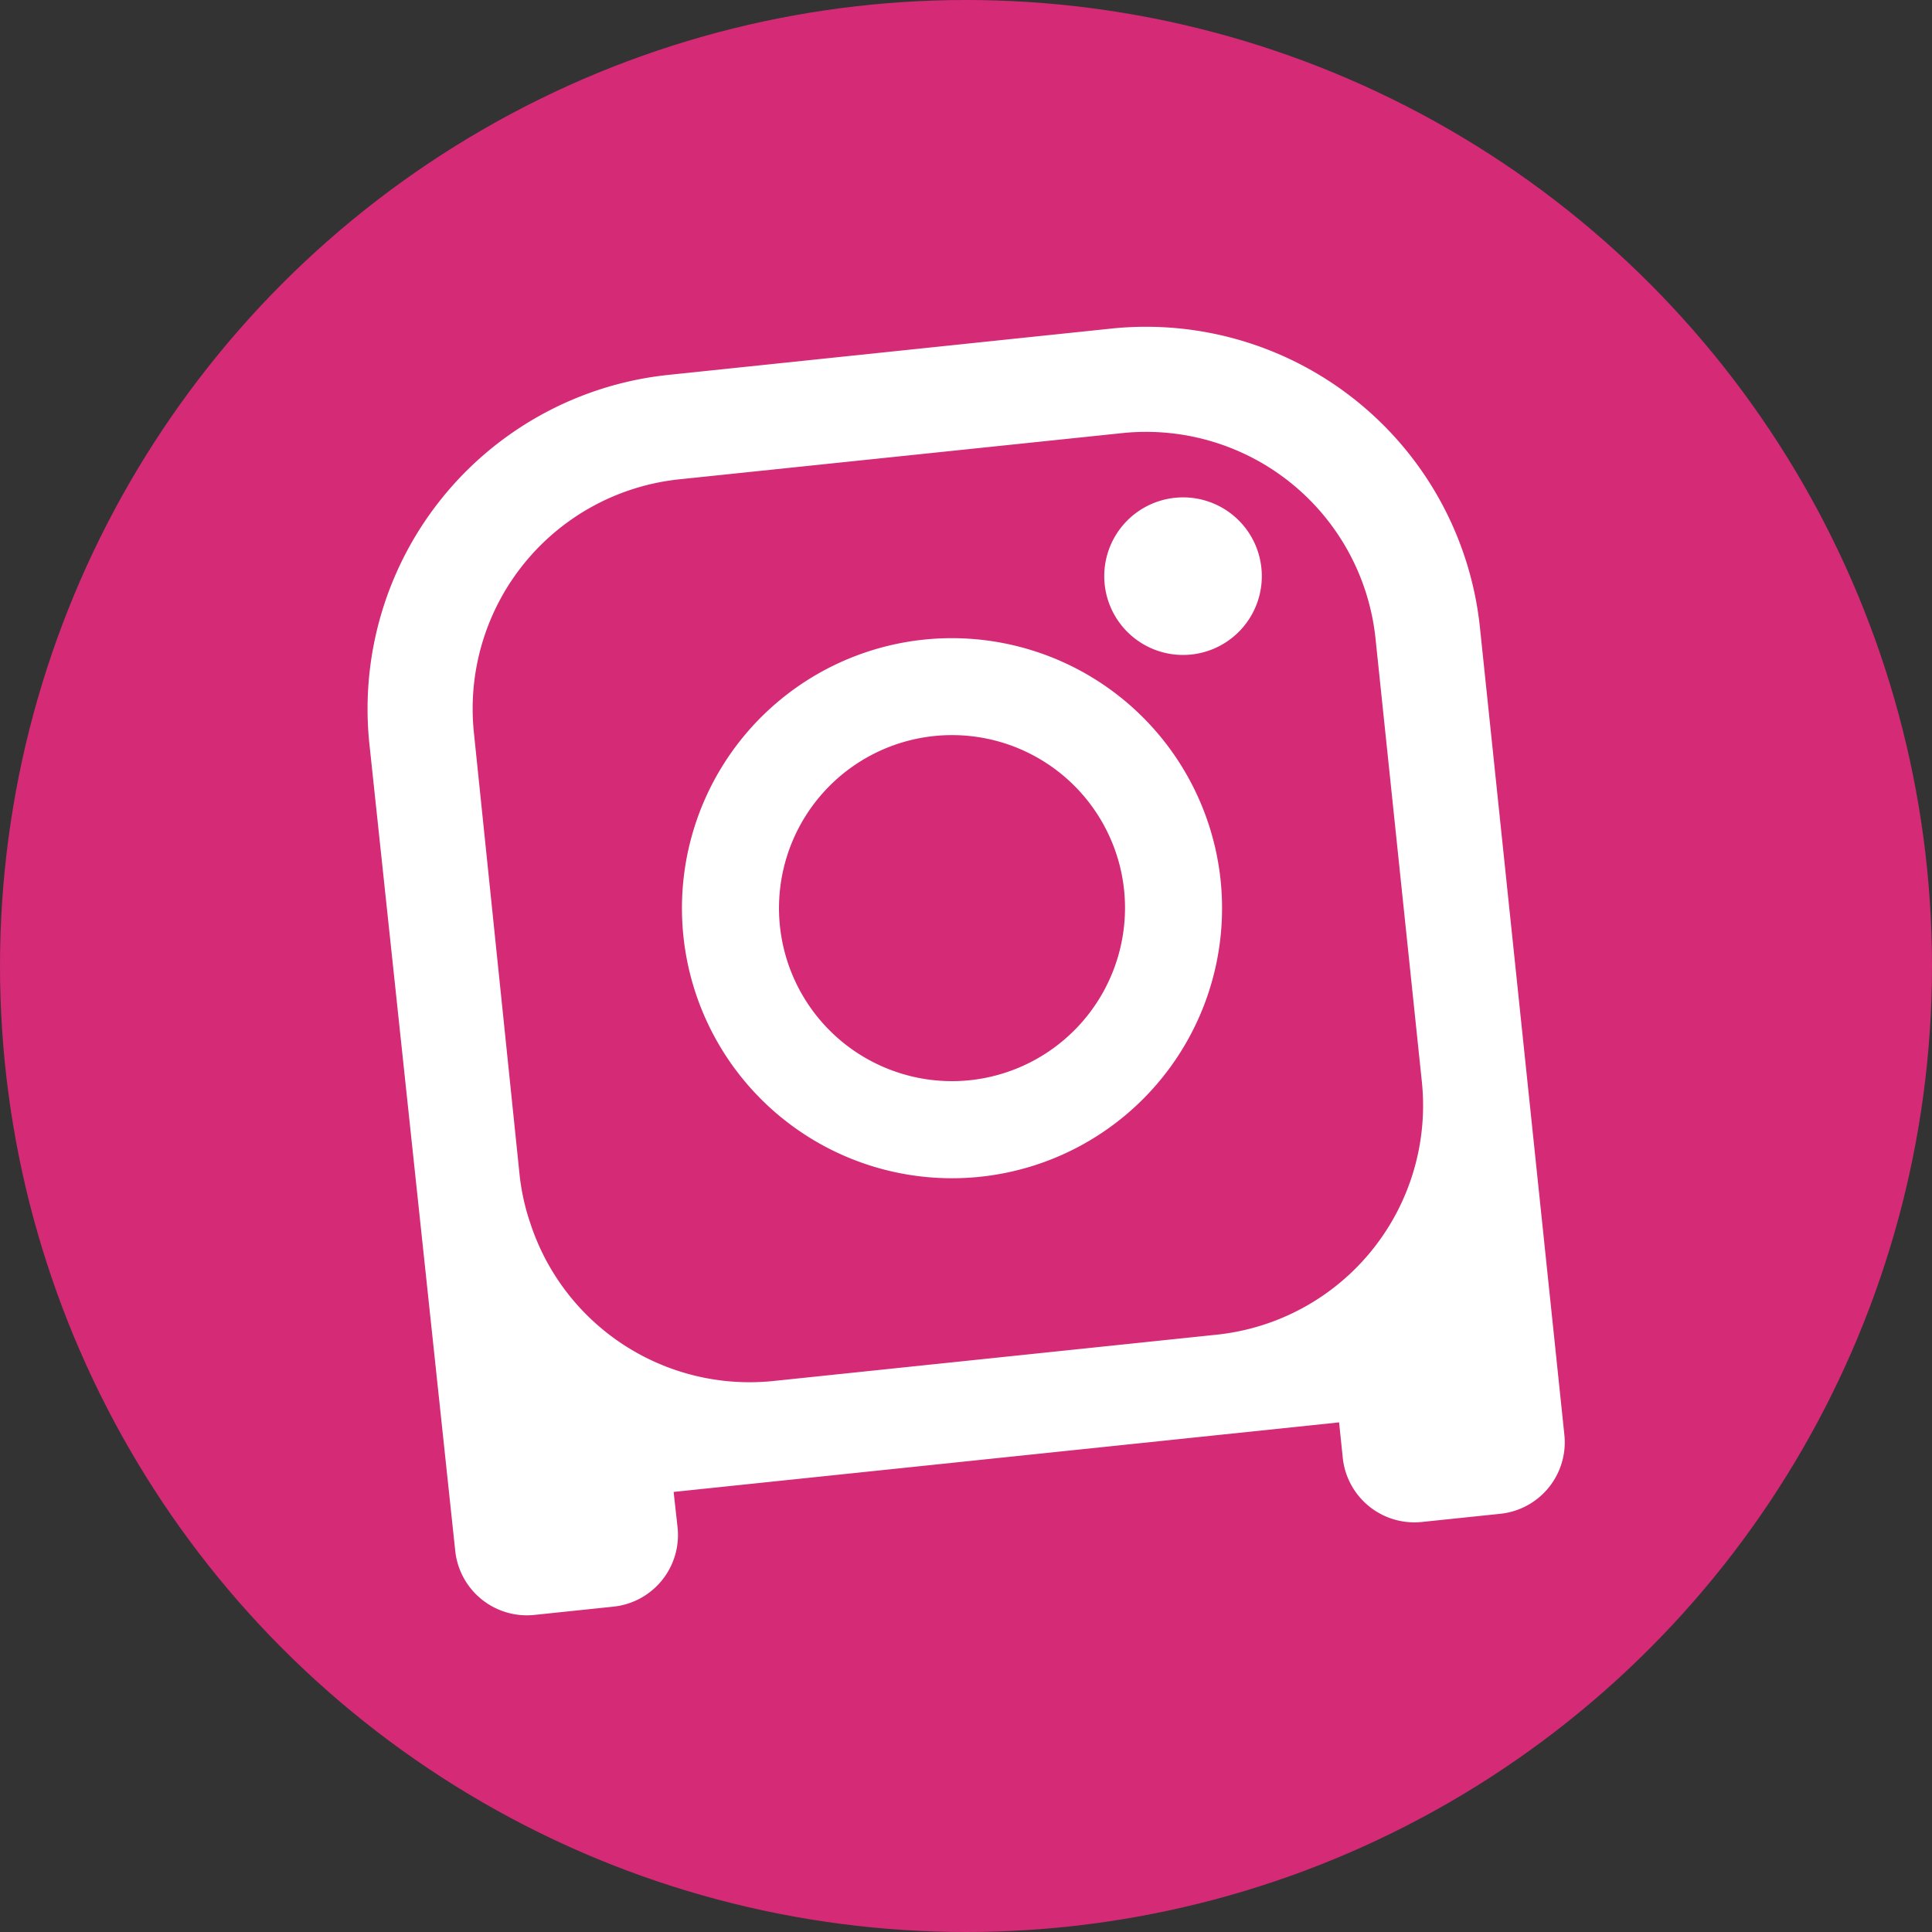 <svg xmlns="http://www.w3.org/2000/svg" version="1.1" xmlns:xlink="http://www.w3.org/1999/xlink" xmlns:svgjs="http://svgjs.dev/svgjs" width="180" height="180"><rect width="100%" height="100%" fill="#333333" stroke="none"/><svg id="SvgjsSvg1008" data-name="Livello 1" xmlns="http://www.w3.org/2000/svg" viewBox="0 0 180 180"><defs><style>.cls-1{fill:#d52a76;}.cls-2{fill:#fff;}.cls-3{fill:none;}</style></defs><circle class="cls-1" cx="90" cy="90" r="90"></circle><path class="cls-2" d="M109.46,46.38a7.34,7.34,0,1,0,8.06,6.53A7.33,7.33,0,0,0,109.46,46.38Z"></path><path class="cls-2" d="M86.09,59.59A25.16,25.16,0,1,0,113.72,82,25.18,25.18,0,0,0,86.09,59.59Zm4.29,41.05a16.12,16.12,0,1,1,14.35-17.71A16.15,16.15,0,0,1,90.38,100.64Z"></path><path class="cls-3" d="M47.49,129.17,49,143.77a.06.06,0,0,0,.07.06l7.36-.77a.05.05,0,0,0,0-.07l-.44-4.26a5.55,5.55,0,0,1,.56-3.09A31.58,31.58,0,0,1,47.49,129.17Z"></path><path class="cls-3" d="M72,128.67l41.31-4.32a21.47,21.47,0,0,0,19.12-23.58l-4.32-41.31a21.49,21.49,0,0,0-23.58-19.11L63.26,44.66A21.49,21.49,0,0,0,44.15,68.24l4.32,41.31a20.86,20.86,0,0,0,1,4.44A21.49,21.49,0,0,0,72,128.67Z"></path><path class="cls-3" d="M130,127.88a5.69,5.69,0,0,1,1.24,3l.45,4.26s0,.06.07.06l7.29-.76a.09.09,0,0,0,.06-.07l-1.55-14.76A31.4,31.4,0,0,1,130,127.88Z"></path><path class="cls-2" d="M137.88,58.44a31.28,31.28,0,0,0-34.32-27.83L62.25,34.93A31.29,31.29,0,0,0,34.41,69.26l8,75.2a6.71,6.71,0,0,0,7.36,6l7.36-.77a6.71,6.71,0,0,0,6-7.36L62.76,139l62-6.48.34,3.28a6.71,6.71,0,0,0,7.36,6l7.29-.76a6.7,6.7,0,0,0,6-7.35Zm-93.73,9.8A21.49,21.49,0,0,1,63.26,44.66l41.31-4.31a21.49,21.49,0,0,1,23.58,19.11l4.32,41.31a21.47,21.47,0,0,1-19.12,23.58L72,128.67A21.49,21.49,0,0,1,49.42,114a20.86,20.86,0,0,1-1-4.44Z"></path></svg><style>@media (prefers-color-scheme: light) { :root { filter: none; } }
@media (prefers-color-scheme: dark) { :root { filter: none; } }
</style></svg>